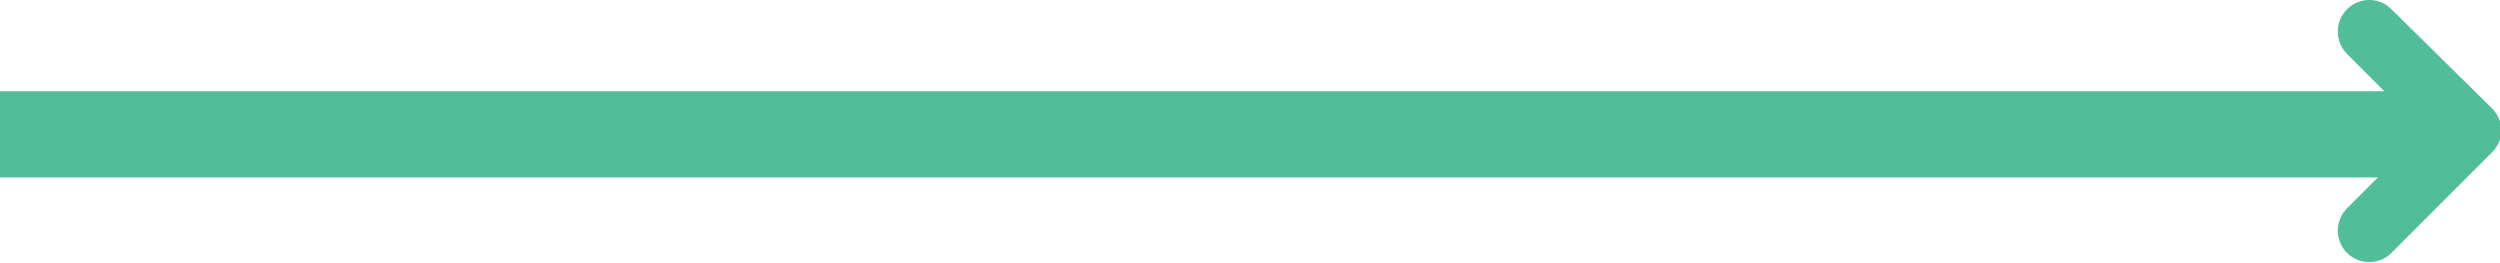<?xml version="1.0" encoding="utf-8"?>
<!-- Generator: Adobe Illustrator 22.1.0, SVG Export Plug-In . SVG Version: 6.00 Build 0)  -->
<svg version="1.1" id="Layer_1" xmlns="http://www.w3.org/2000/svg" xmlns:xlink="http://www.w3.org/1999/xlink" x="0px" y="0px"
	 viewBox="0 0 348 36.6" style="enable-background:new 0 0 348 36.6;" xml:space="preserve">
<style type="text/css">
	.st0{fill:none;stroke:#51BE99;stroke-width:12;}
	.st1{fill:#51BE99;}
</style>
<line class="st0" x1="0" y1="18.7" x2="335" y2="18.7"/>
<path class="st1" d="M304.3,22.6h28.8l-6.4,6.4c-1.7,1.7-1.7,4.5,0,6.2s4.5,1.7,6.2,0l13.9-13.9c0.2-0.2,0.4-0.4,0.6-0.7
	c0.1-0.1,0.1-0.2,0.2-0.3c0.1-0.2,0.2-0.3,0.2-0.4c0.1-0.2,0.1-0.3,0.2-0.5c0-0.2,0.1-0.2,0.1-0.4c0.1-0.6,0.1-1.2,0-1.7
	c0-0.2-0.1-0.2-0.1-0.4c-0.1-0.2-0.1-0.3-0.2-0.5c-0.1-0.2-0.2-0.3-0.2-0.4c-0.1-0.1-0.1-0.2-0.2-0.3c-0.2-0.2-0.3-0.5-0.6-0.7
	L332.9,1.3c-0.9-0.9-2-1.3-3.1-1.3s-2.2,0.4-3.1,1.3c-1.7,1.7-1.7,4.5,0,6.2l6.4,6.4h-28.8c-2.4,0-4.4,2-4.4,4.4
	C299.9,20.7,301.9,22.6,304.3,22.6z"/>
</svg>
